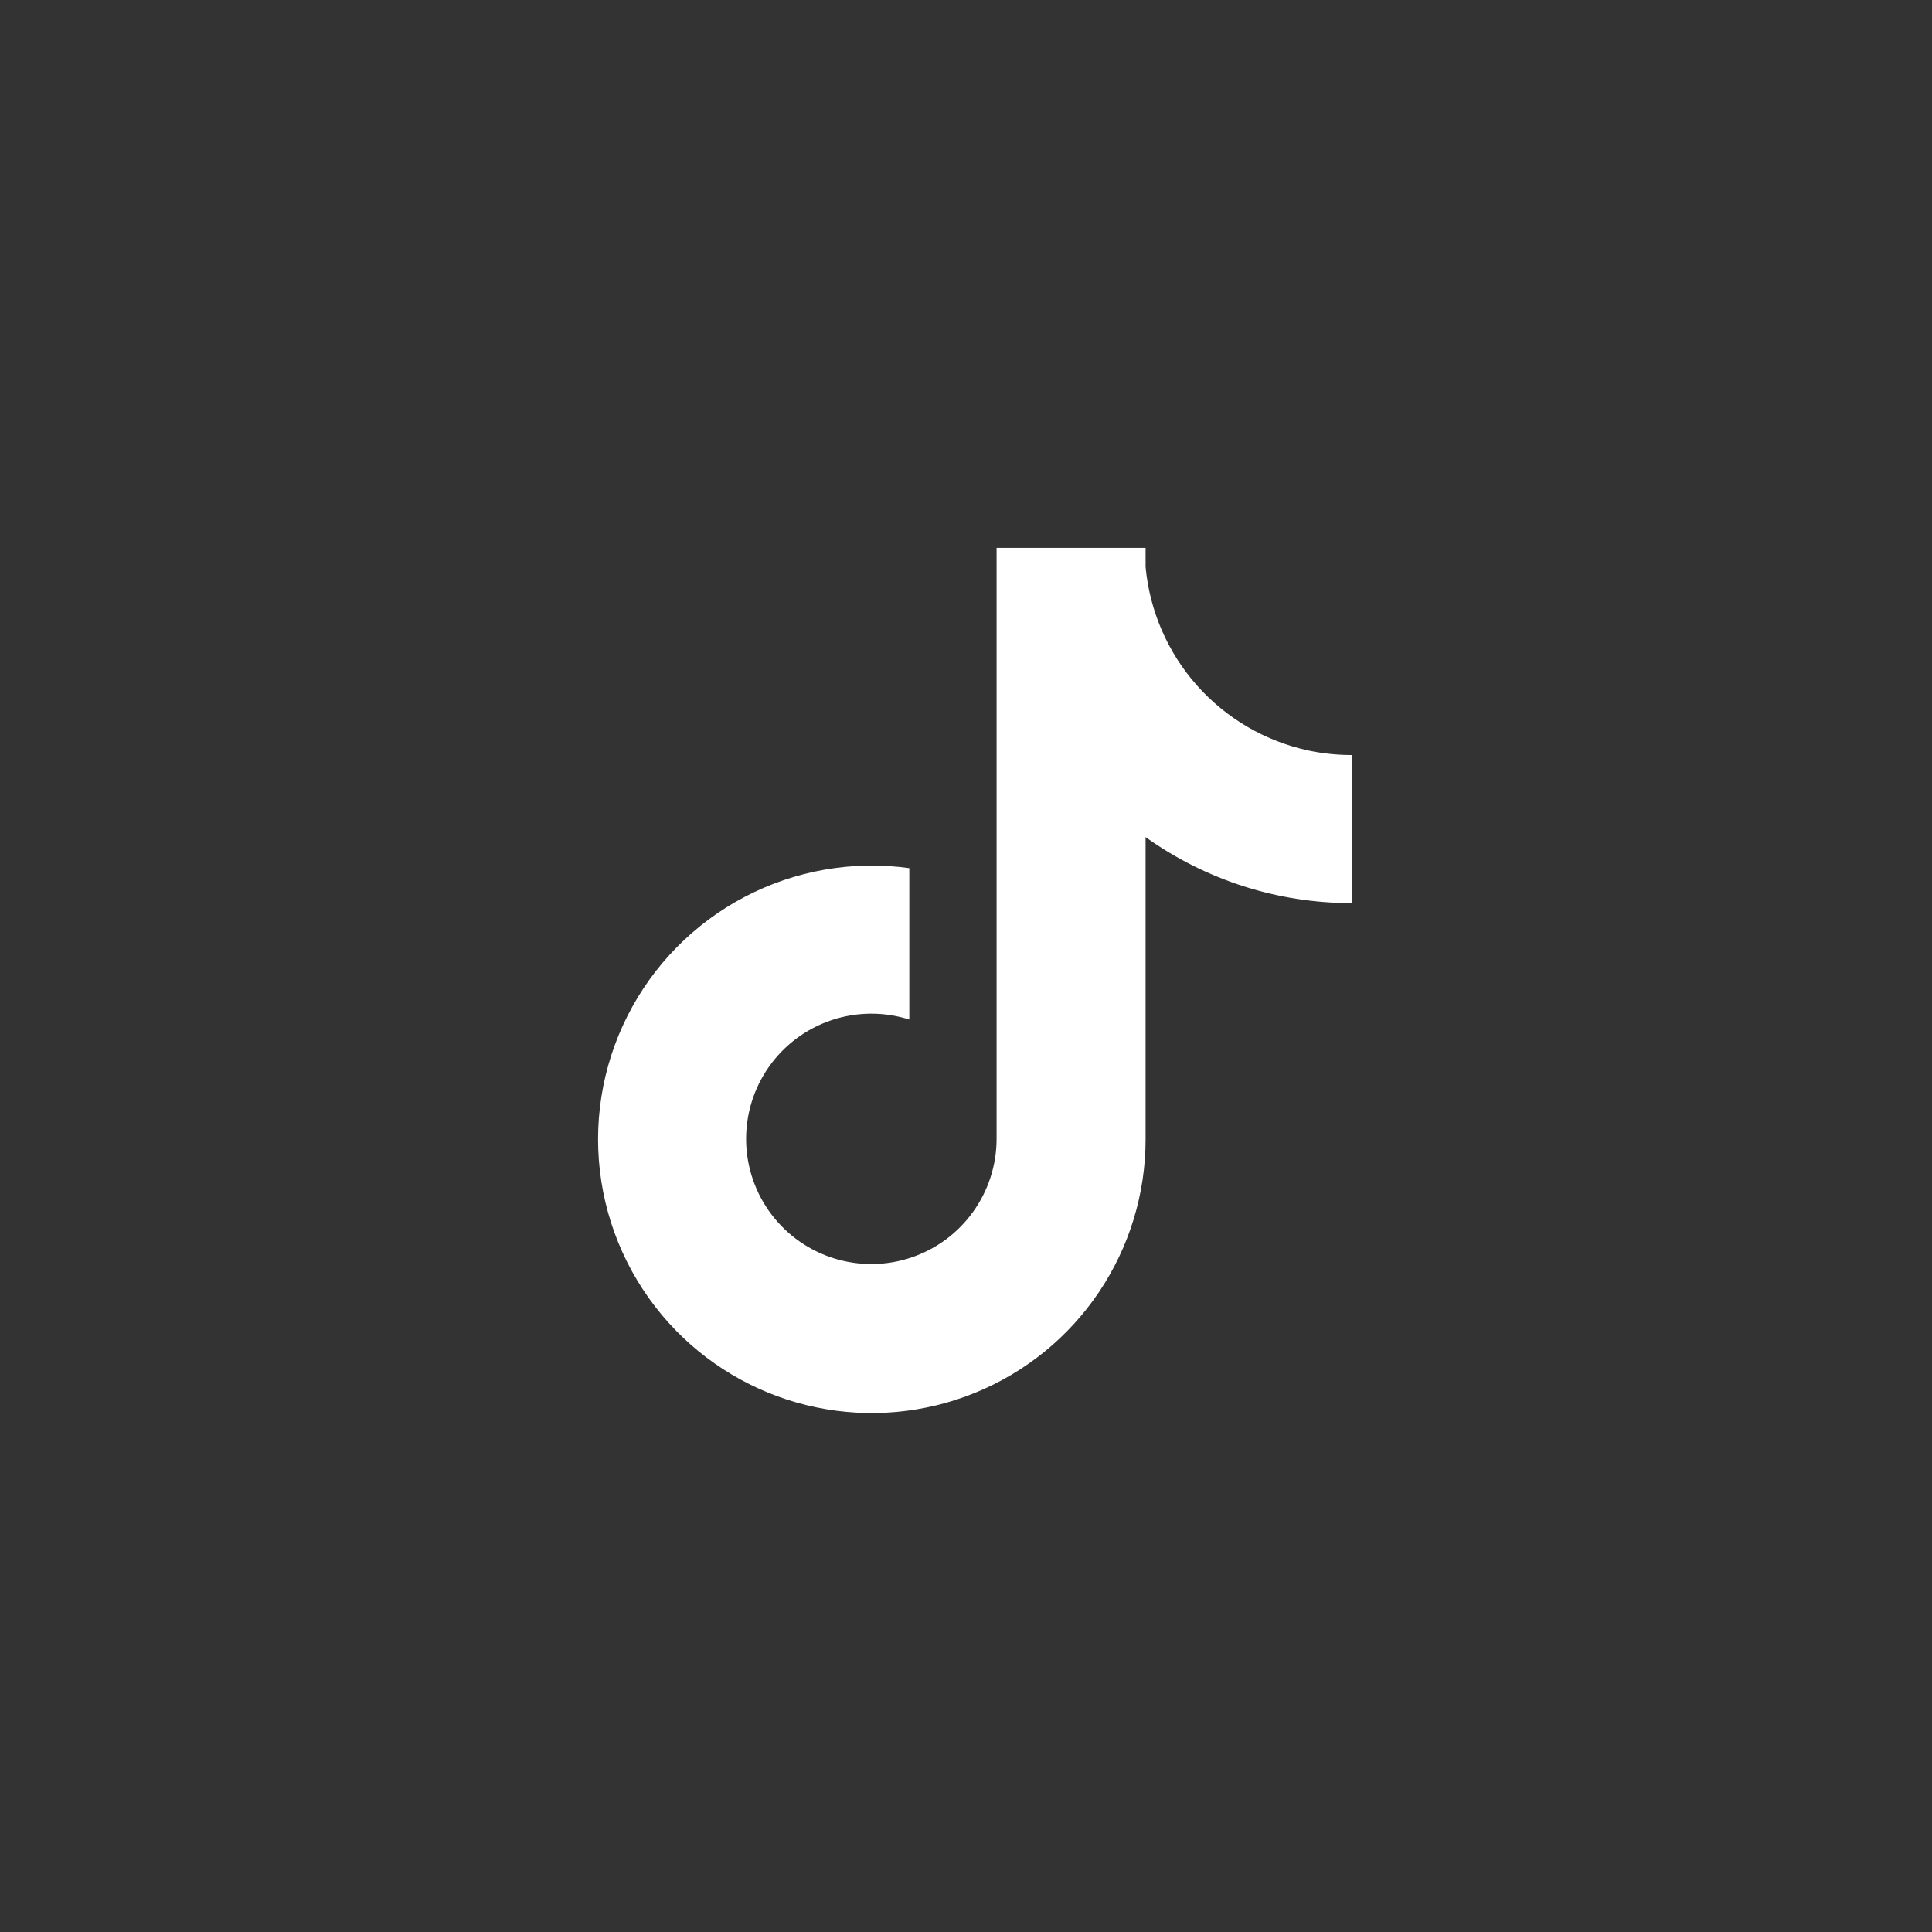 <?xml version="1.0" encoding="UTF-8"?> <svg xmlns="http://www.w3.org/2000/svg" width="67" height="67" viewBox="0 0 67 67" fill="none"><rect x="0" y="0" width="67" height="67" fill="#333333" stroke="none"/><path d="M45.383 26.029C43.885 25.708 42.529 24.918 41.511 23.772C40.494 22.627 39.87 21.186 39.728 19.661V19H34.561V39.508C34.558 40.415 34.27 41.3 33.738 42.036C33.207 42.772 32.458 43.323 31.597 43.611C30.736 43.9 29.807 43.911 28.939 43.644C28.071 43.377 27.309 42.845 26.759 42.122C26.201 41.387 25.891 40.494 25.875 39.571C25.859 38.649 26.137 37.745 26.669 36.991C27.201 36.237 27.96 35.672 28.834 35.379C29.709 35.085 30.654 35.077 31.534 35.357V30.107C29.573 29.836 27.577 30.184 25.824 31.104C24.071 32.023 22.649 33.468 21.758 35.235C20.866 37.002 20.549 39.004 20.852 40.96C21.154 42.916 22.06 44.729 23.443 46.145C24.762 47.495 26.453 48.421 28.301 48.805C30.148 49.189 32.069 49.014 33.816 48.301C35.564 47.589 37.06 46.373 38.113 44.806C39.166 43.24 39.728 41.396 39.728 39.509V29.03C41.817 30.523 44.321 31.324 46.888 31.319V26.184C46.382 26.185 45.878 26.133 45.383 26.029Z" fill="white"></path></svg> 